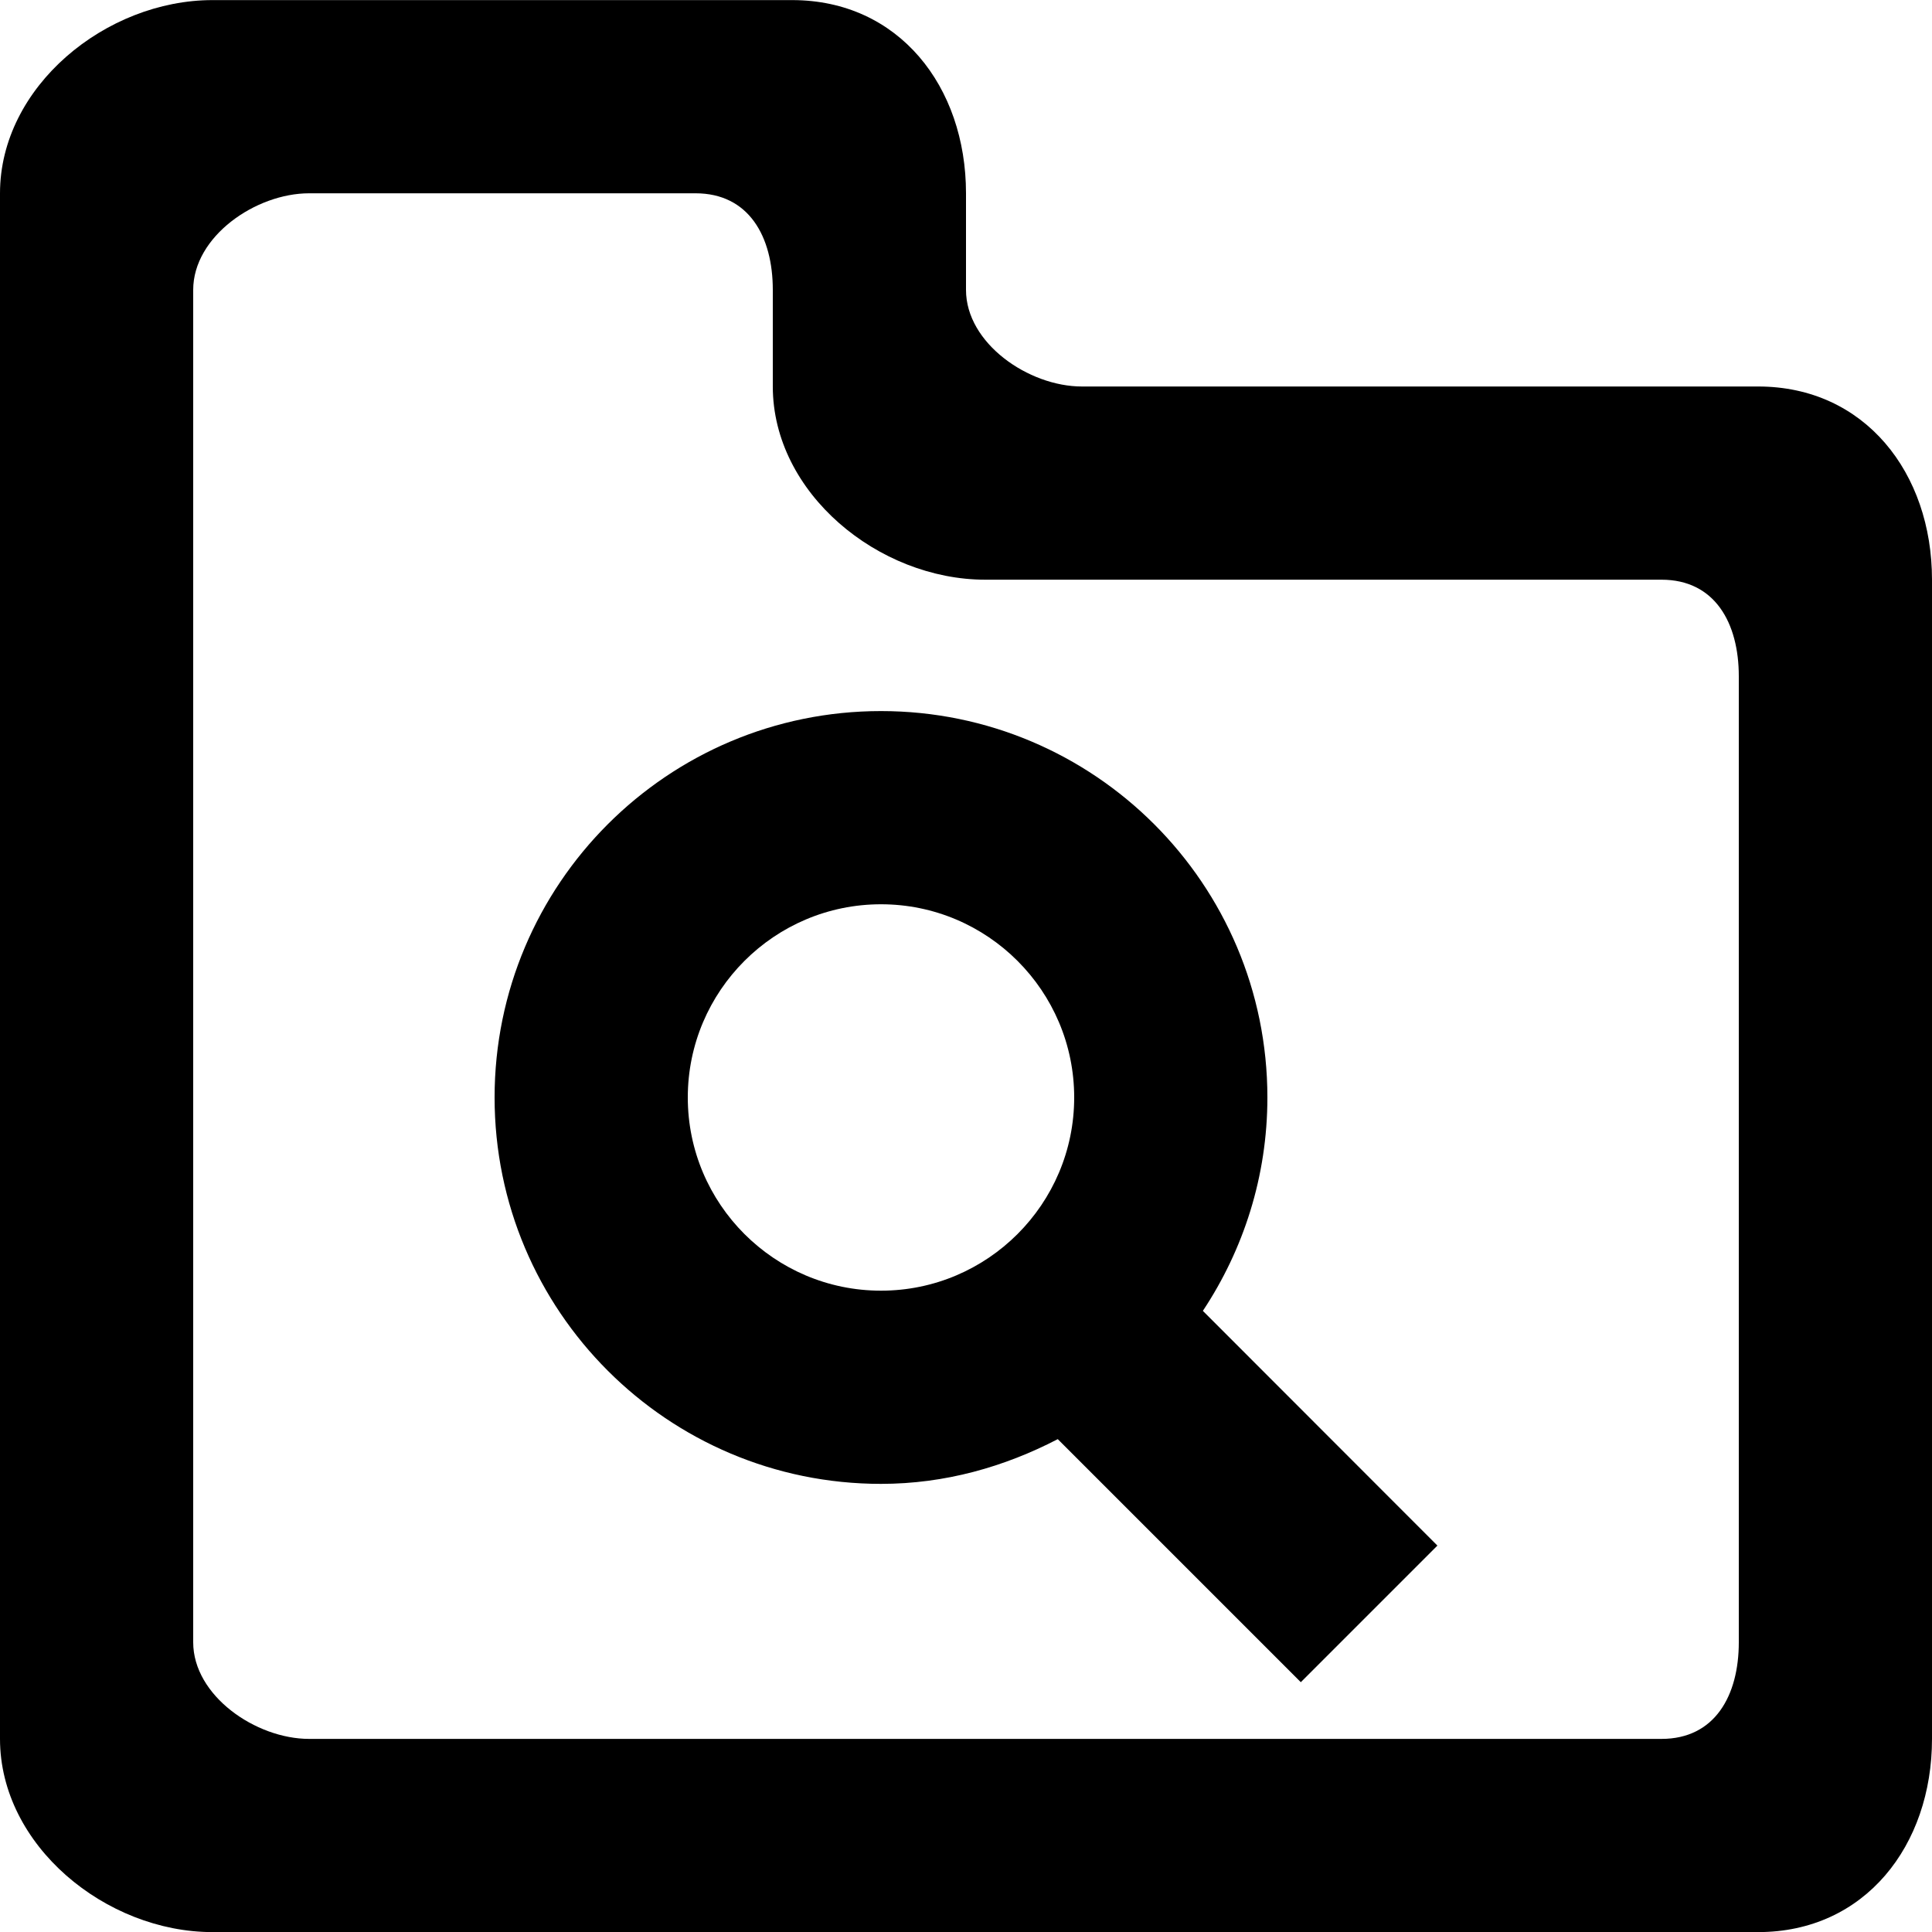 <?xml version="1.0" encoding="UTF-8" standalone="no"?>
<svg width="20px" height="20px" viewBox="0 0 20 20" version="1.1" xmlns="http://www.w3.org/2000/svg" xmlns:xlink="http://www.w3.org/1999/xlink">
    <!-- Generator: Sketch 3.8.1 (29687) - http://www.bohemiancoding.com/sketch -->
    <title>directory_search [#1623]</title>
    <desc>Created with Sketch.</desc>
    <defs></defs>
    <g id="Page-1" stroke="none" stroke-width="1" fill="none" fill-rule="evenodd">
        <g id="Dribbble-Light-Preview" transform="translate(-380, -1799)" fill="#000000">
            <g id="icons" transform="translate(56, 160)">
                <path d="M331.12,1650.361 C331.12,1649.258 332.017,1648.361 333.12,1648.361 C334.223,1648.361 335.12,1649.258 335.12,1650.361 C335.12,1651.464 334.223,1652.361 333.12,1652.361 C332.017,1652.361 331.12,1651.464 331.12,1650.361 L331.12,1650.361 Z M337.12,1650.361 C337.12,1648.152 335.329,1646.361 333.12,1646.361 C330.911,1646.361 329.12,1648.152 329.12,1650.361 C329.12,1652.57 330.911,1654.361 333.12,1654.361 C333.784,1654.361 334.399,1654.184 334.95,1653.898 L337.466,1656.414 L338.88,1655 L336.452,1652.57 C336.872,1651.937 337.12,1651.178 337.12,1650.361 L337.12,1650.361 Z M342,1656.001 C342,1656.553 341.752,1657.001 341.2,1657.001 L327.2,1657.001 C326.647,1657.001 326,1656.553 326,1656.001 L326,1642.001 C326,1641.448 326.647,1641.001 327.2,1641.001 L331.2,1641.001 C331.752,1641.001 332,1641.448 332,1642.001 L332,1643.001 C332,1644.105 333.096,1645.001 334.2,1645.001 L341.2,1645.001 C341.752,1645.001 342,1645.448 342,1646.001 L342,1656.001 Z M342.2,1643.001 L335.2,1643.001 C334.647,1643.001 334,1642.553 334,1642.001 L334,1641.001 C334,1639.896 333.305,1639.001 332.2,1639.001 L326.2,1639.001 C325.096,1639.001 324,1639.896 324,1641.001 L324,1657.001 C324,1658.105 325.096,1659.001 326.2,1659.001 L342.2,1659.001 C343.305,1659.001 344,1658.105 344,1657.001 L344,1645.001 C344,1643.896 343.305,1643.001 342.2,1643.001 L342.2,1643.001 Z" id="directory_search-[#1623]"></path>
            </g>
        </g>
    </g>
</svg>